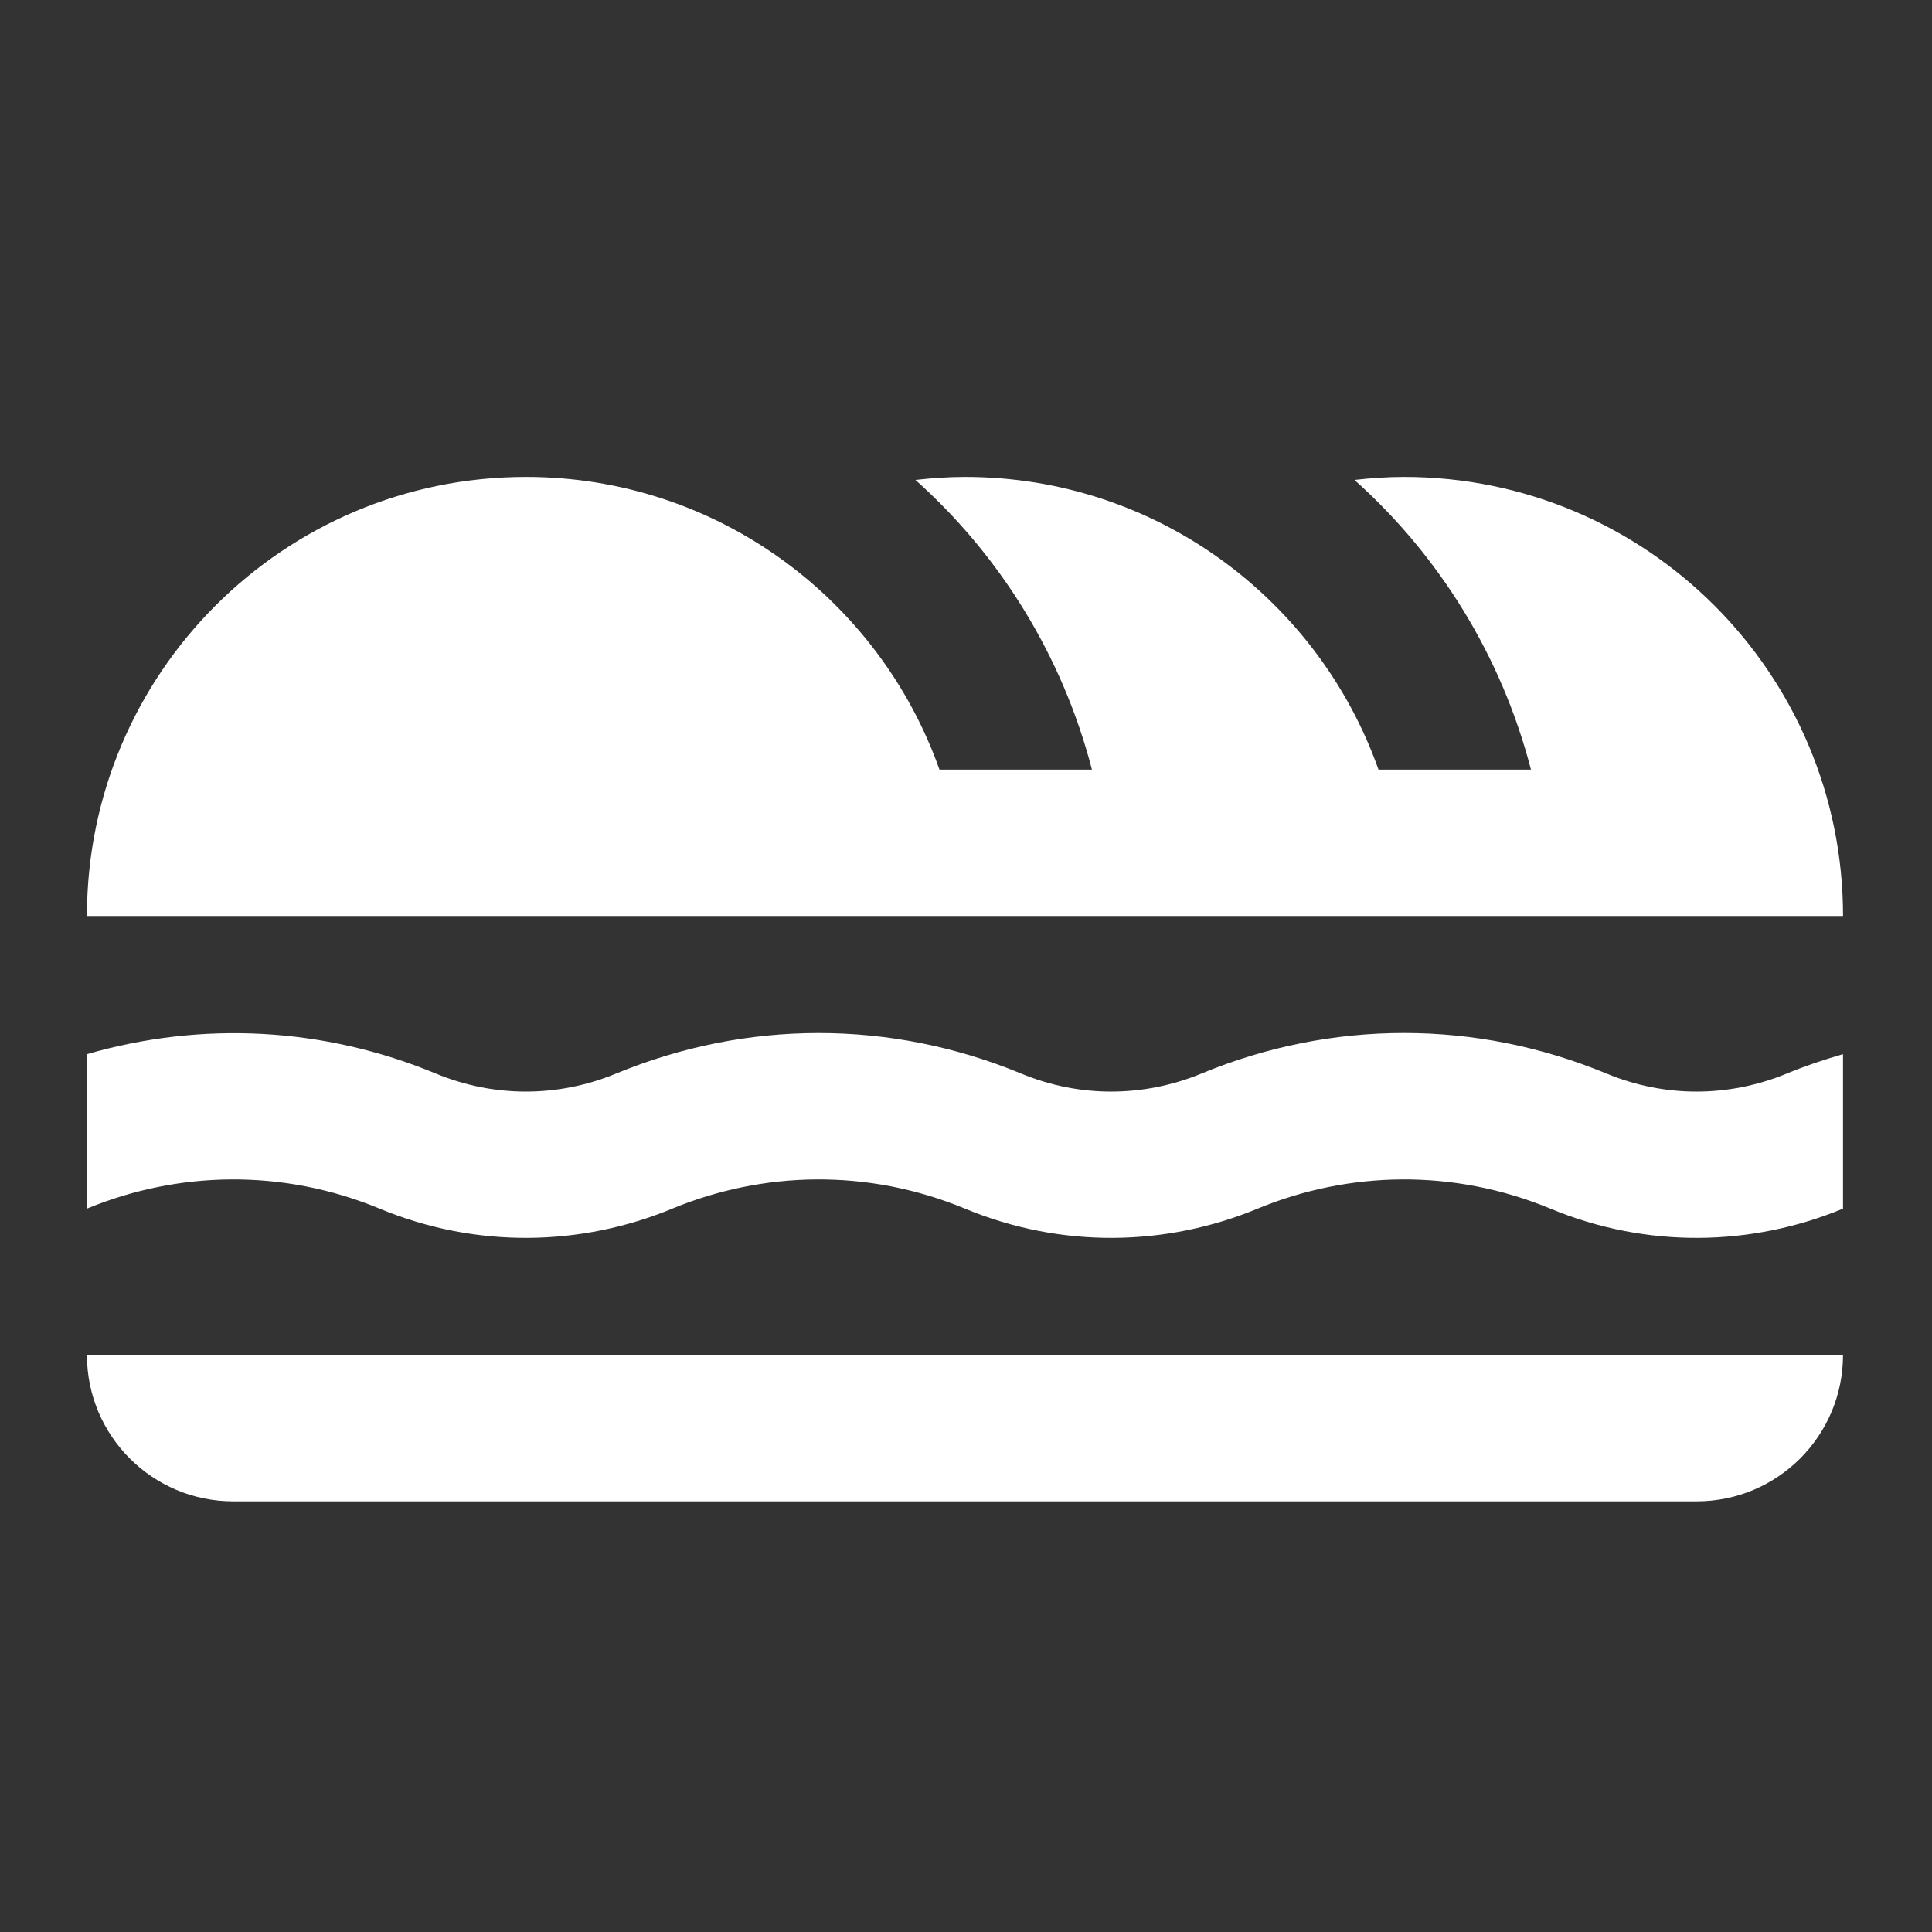 <?xml version="1.0" encoding="UTF-8"?>
<svg xmlns="http://www.w3.org/2000/svg" id="Layer_1" viewBox="0 0 800 800">
  <rect x="0" y="0" width="800" height="800" fill="#333333" stroke="none"/>
  <defs>
    <style>.cls-1{fill:#fff;}</style>
  </defs>
  <path class="cls-1" d="m763.15,561.08c0,33.49-27.13,60.59-60.6,60.59H96.59c-33.47,0-60.59-27.12-60.59-60.59h727.15Z"></path>
  <path class="cls-1" d="m763.15,436.51v63.96c-37.46,15.52-80.8,16.76-121.19,0-40.38-16.74-83.74-15.5-121.2,0-37.46,15.52-80.8,16.76-121.19,0-40.38-16.74-83.73-15.5-121.19,0-37.46,15.52-80.81,16.76-121.2,0-40.38-16.74-83.73-15.5-121.19,0v-63.96c47.57-13.8,98.06-11.22,144.39,7.99,24.08,10,50.65,10,74.82,0,54.05-22.33,113.58-22.33,167.55,0,24.11,10.03,50.66,9.98,74.82,0,54.09-22.37,113.65-22.33,167.56,0,24.14,10.03,50.68,9.98,74.82,0,7.61-3.14,15.36-5.74,23.17-7.99Z"></path>
  <path class="cls-1" d="m36,379.28c0-100.39,81.42-181.8,181.79-181.8,79.09,0,146.22,50.63,171.23,121.2h63.13c-12.19-46.98-37.93-88.53-73.08-119.95,6.74-.76,13.58-1.25,20.51-1.25,79.09,0,146.22,50.63,171.23,121.2h63.13c-12.19-46.98-37.93-88.53-73.08-119.95,6.74-.76,13.55-1.25,20.51-1.25,100.36,0,181.79,81.4,181.79,181.8H36Z"></path>
</svg>
